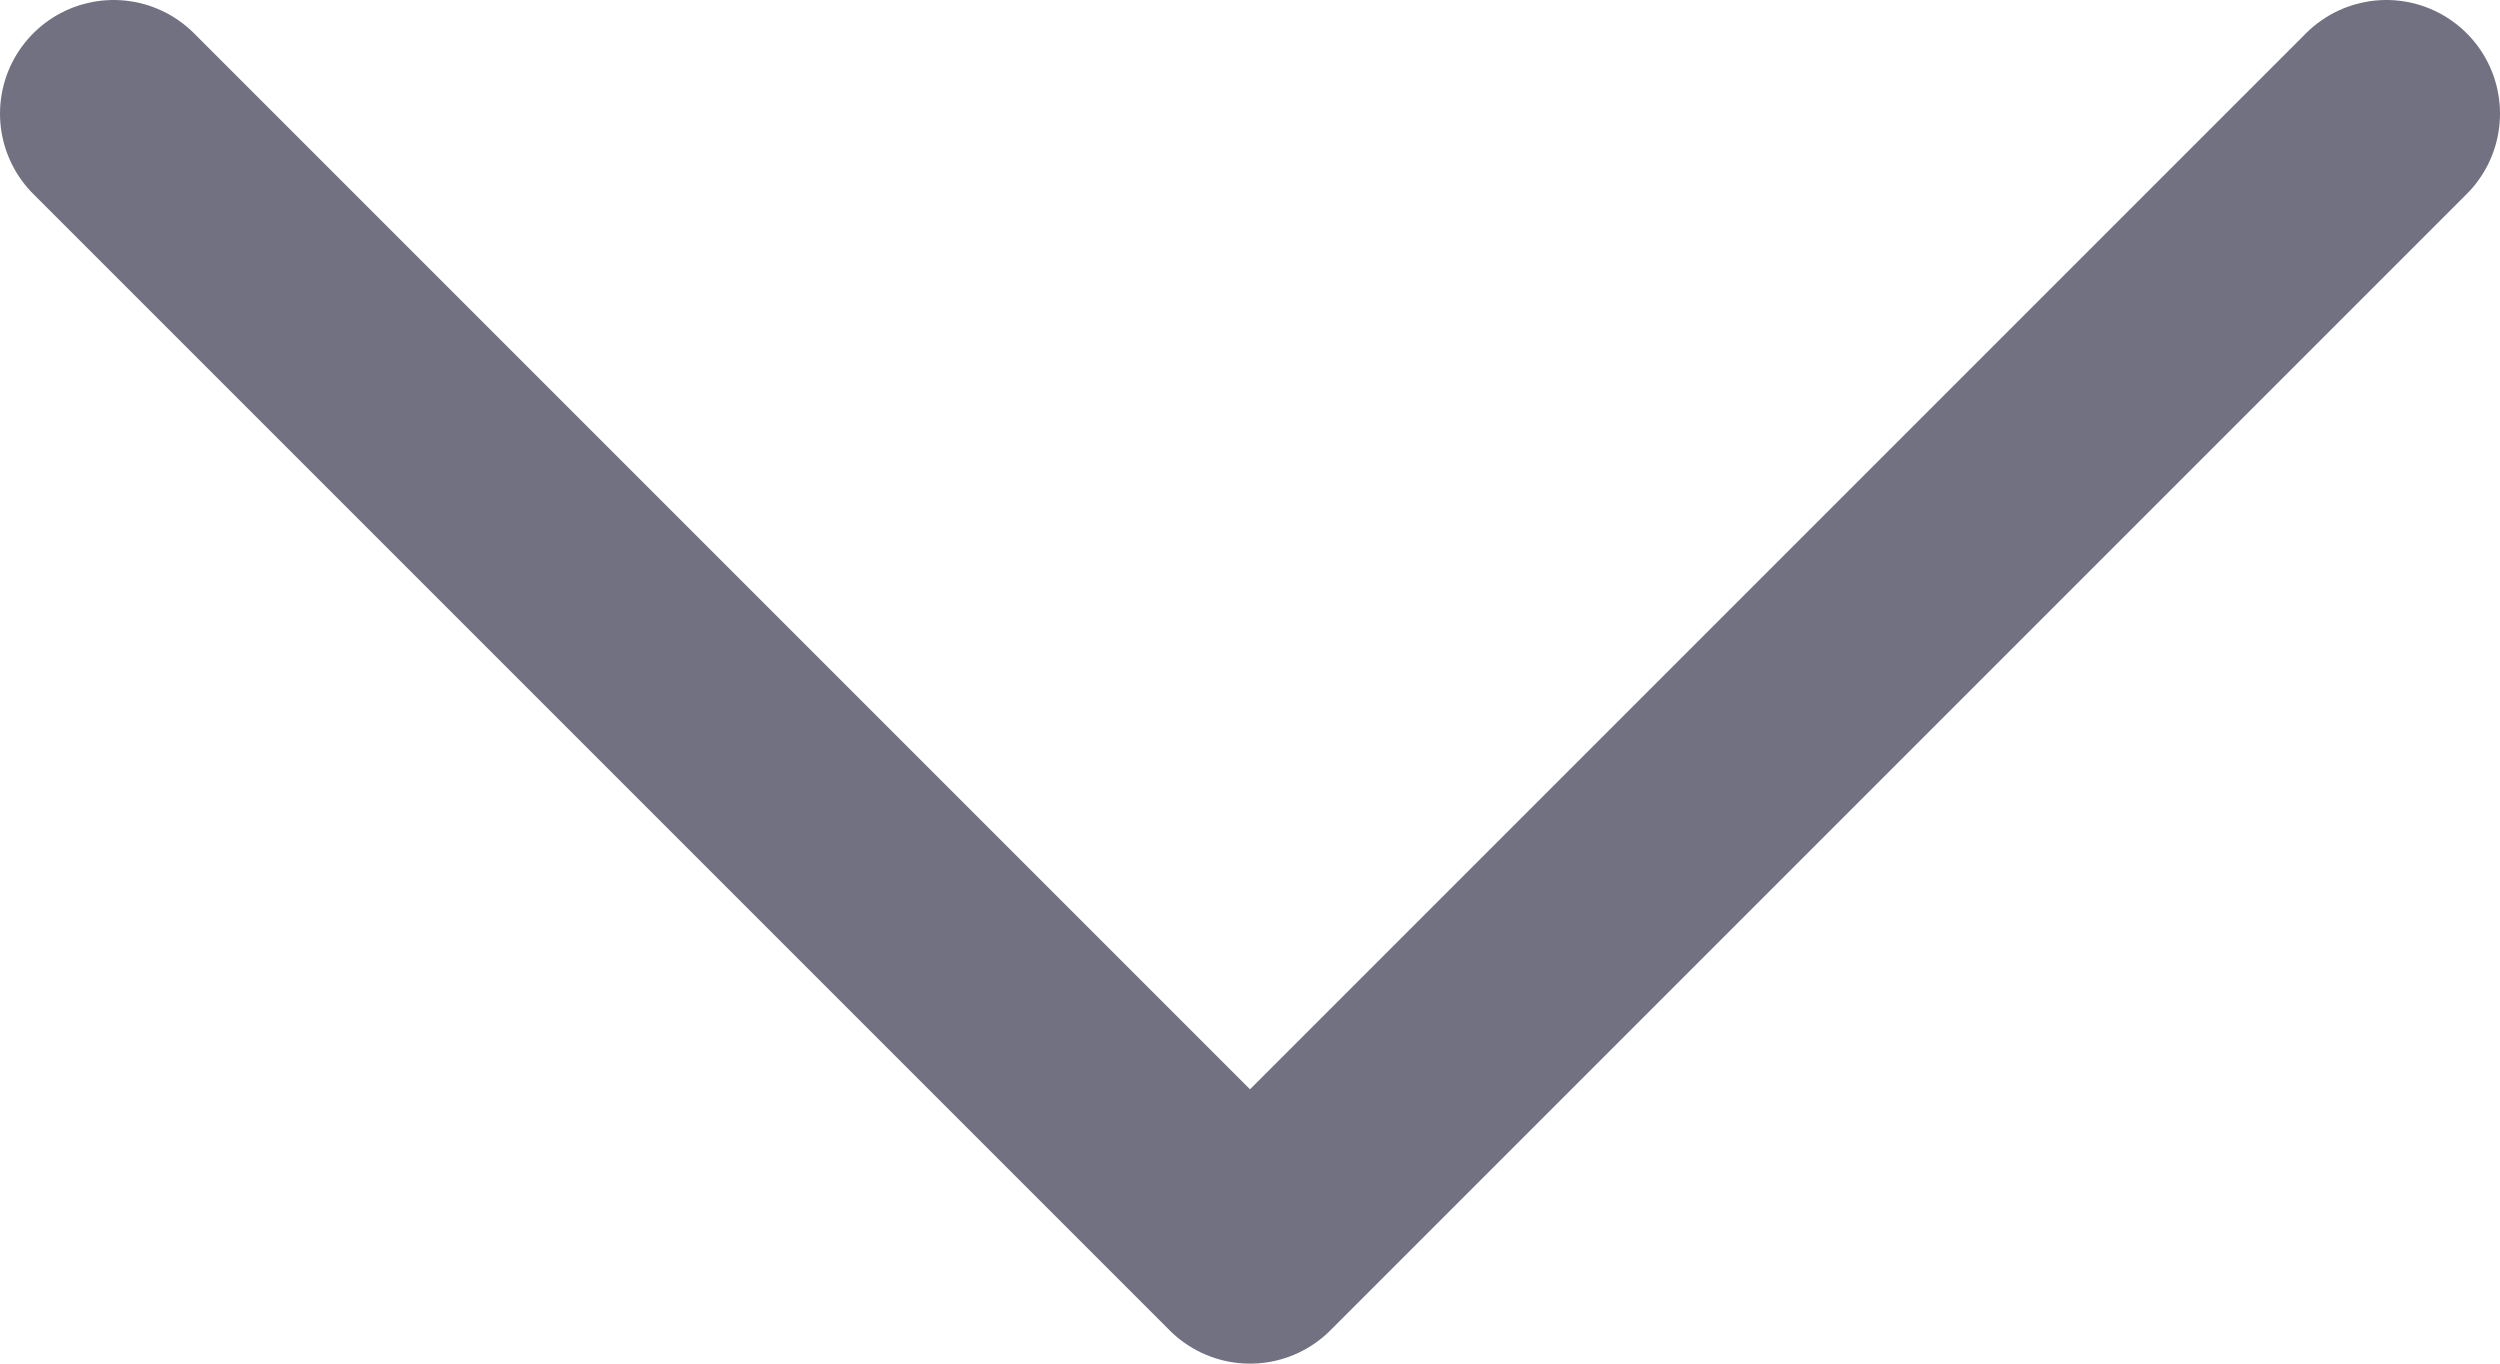 <svg width="22" height="12" viewBox="0 0 22 12" fill="none" xmlns="http://www.w3.org/2000/svg">
<path d="M1 1L11 11L21 1" stroke="#717182" stroke-width="2" stroke-linecap="round" stroke-linejoin="round"/>
</svg>
